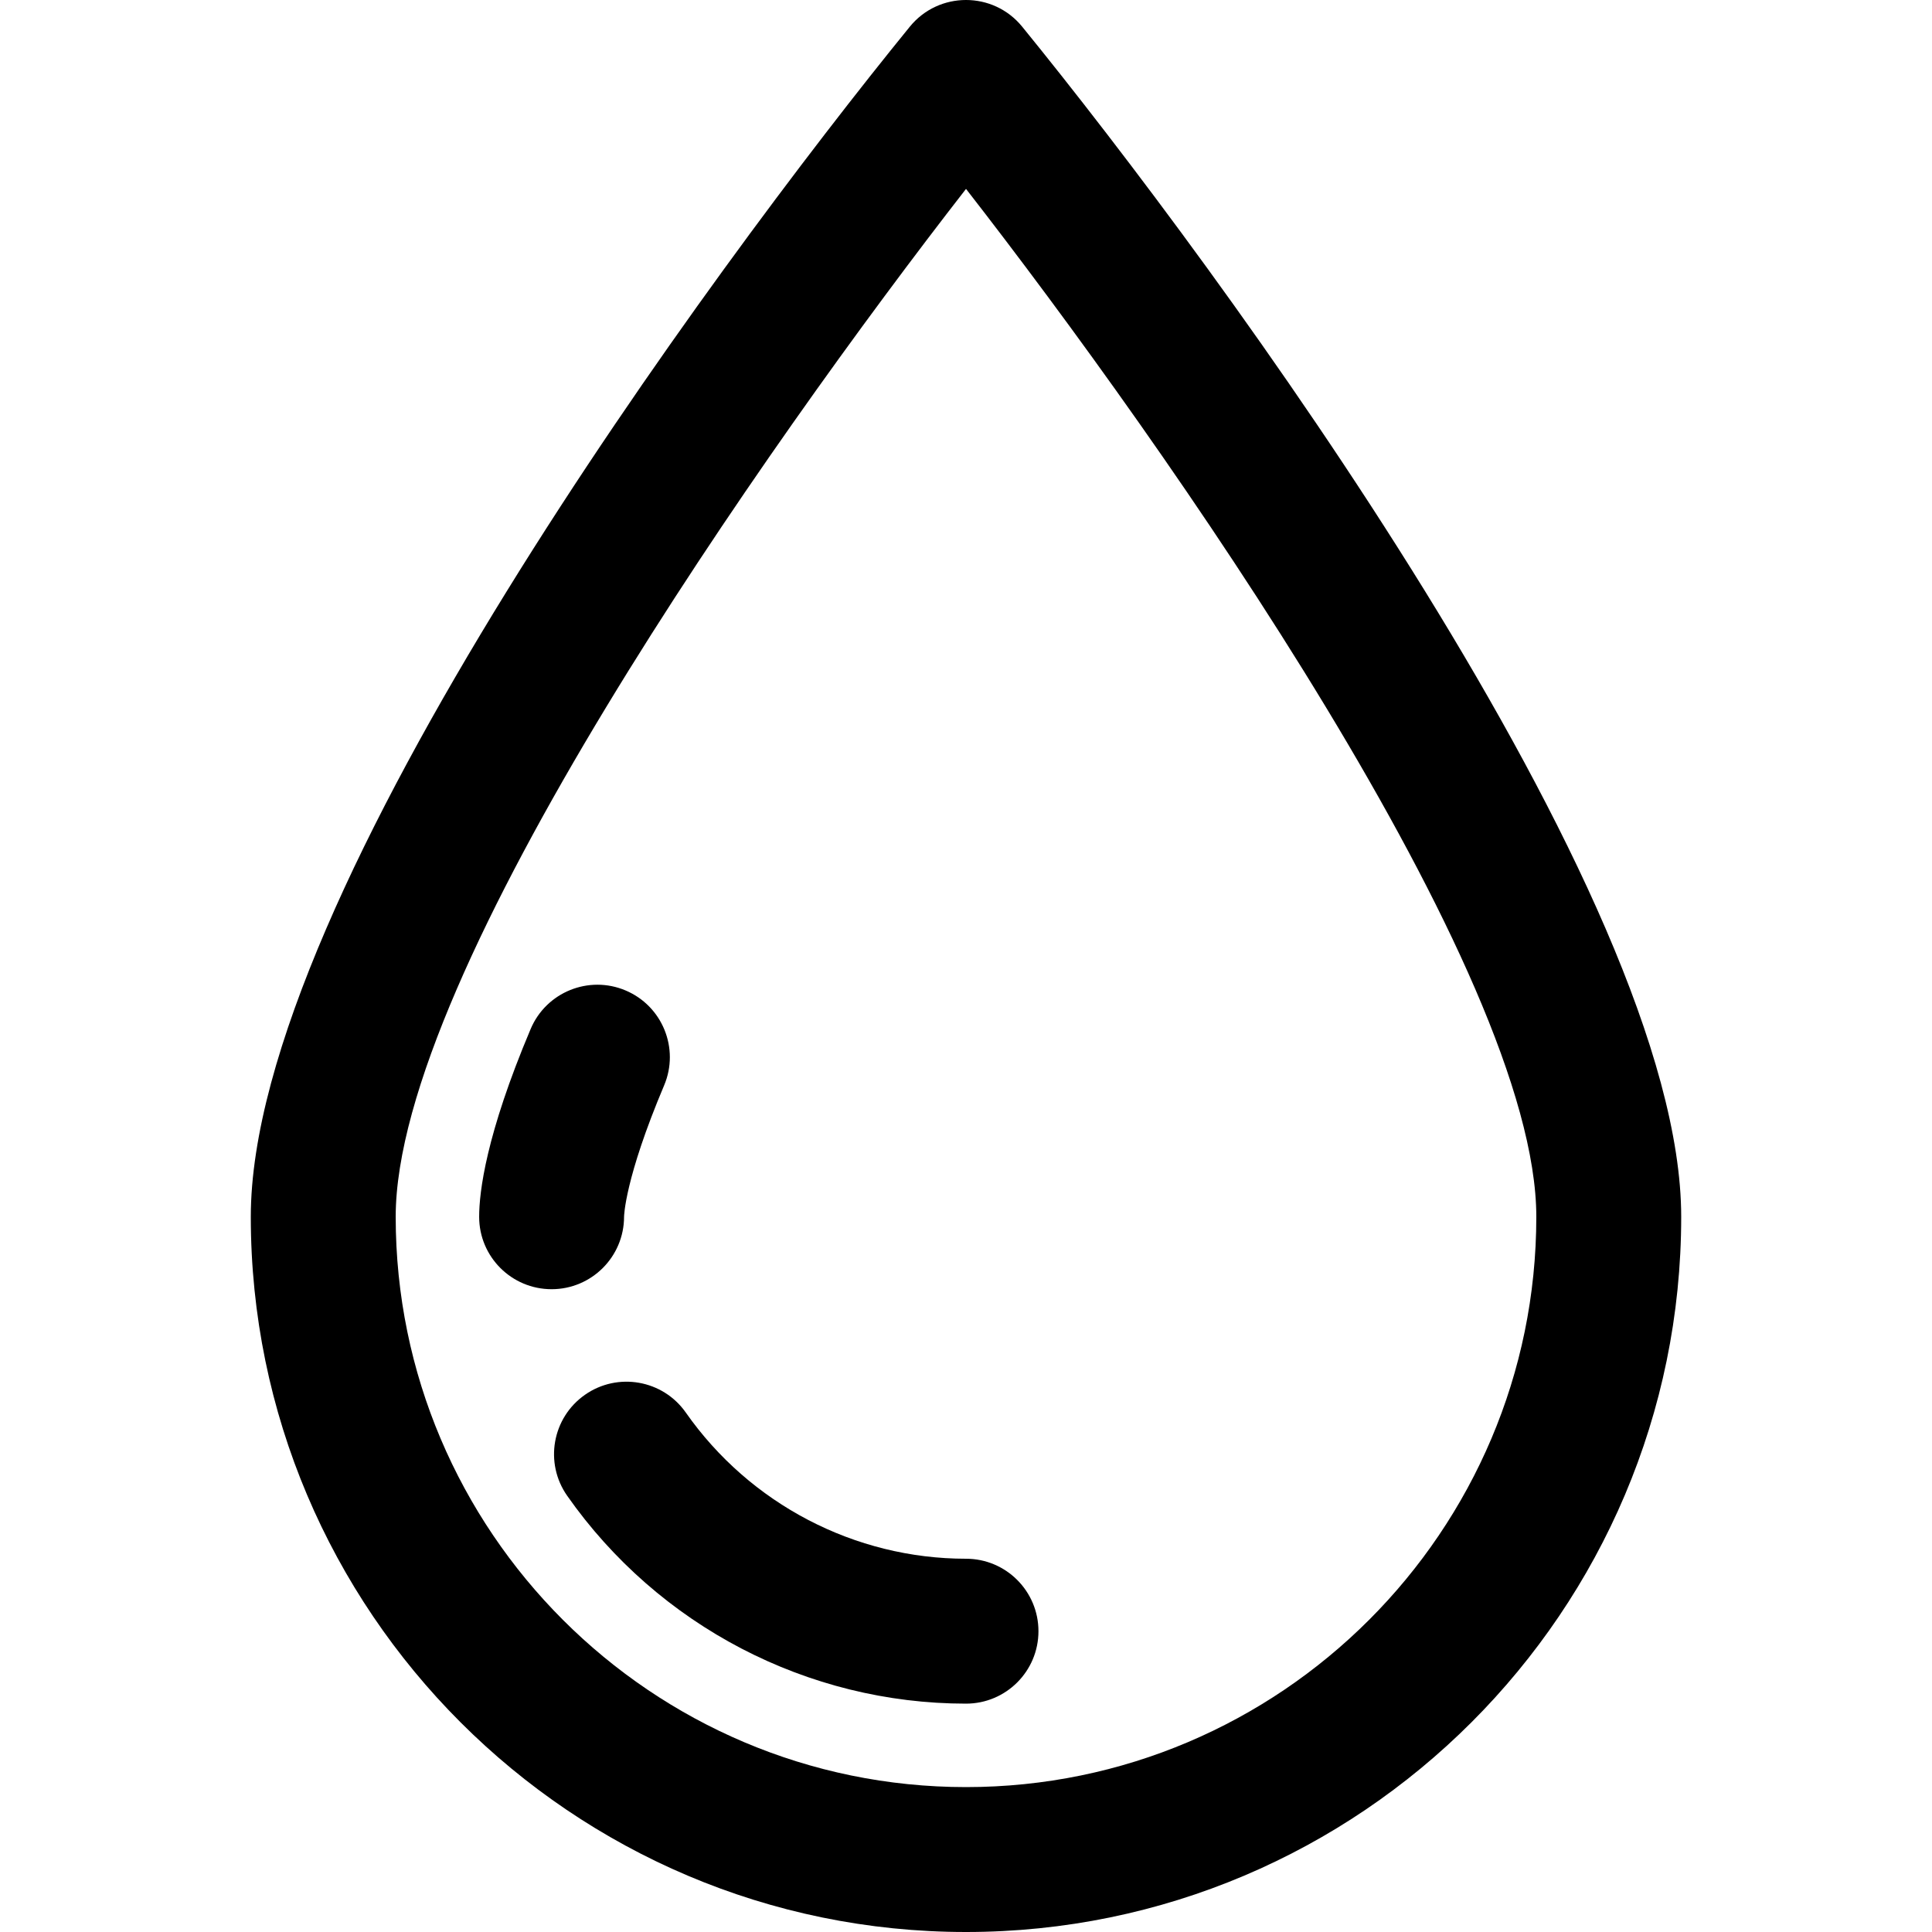 <?xml version="1.0" encoding="iso-8859-1"?>
<!-- Generator: Adobe Illustrator 19.0.0, SVG Export Plug-In . SVG Version: 6.00 Build 0)  -->
<svg version="1.1" id="Layer_1" xmlns="http://www.w3.org/2000/svg" xmlns:xlink="http://www.w3.org/1999/xlink" x="0px" y="0px"
	 viewBox="0 0 512 512" style="enable-background:new 0 0 512 512;" xml:space="preserve">
<g>
	<g>
		<g>
			<path d="M270.889,7.072c-7.683-9.435-22.104-9.425-29.778,0C188.88,71.214,66.464,237.176,66.464,322.464
				C66.464,426.974,151.49,512,256,512s189.537-85.026,189.537-189.537C445.537,237.147,322.549,70.511,270.889,7.072z M256,473.6
				c-83.336,0-151.136-67.8-151.136-151.136c0-64.77,98.285-204.471,151.139-272.405c52.854,67.916,151.135,207.59,151.135,272.405
				C407.136,405.802,339.338,473.6,256,473.6z"/>
			<path d="M165.382,322.464c0-0.097,0.134-10.015,10.618-34.825c4.128-9.768-0.444-21.032-10.213-25.159
				c-9.768-4.128-21.032,0.445-25.159,10.213c-11.873,28.098-13.646,43.244-13.646,49.772c0,10.599,8.588,19.18,19.187,19.187
				c0.004,0,0.008,0,0.013,0C156.775,341.651,165.368,333.058,165.382,322.464z"/>
			<path d="M256,413.082c-29.485,0-57.243-14.482-74.254-38.74c-6.088-8.681-18.061-10.784-26.743-4.696
				c-8.682,6.088-10.785,18.061-4.696,26.745c24.19,34.496,63.702,55.092,105.694,55.092c10.604,0,19.2-8.597,19.2-19.2
				C275.2,421.679,266.604,413.082,256,413.082z"/>
		</g>
	</g>
</g>
<g>
</g>
<g>
</g>
<g>
</g>
<g>
</g>
<g>
</g>
<g>
</g>
<g>
</g>
<g>
</g>
<g>
</g>
<g>
</g>
<g>
</g>
<g>
</g>
<g>
</g>
<g>
</g>
<g>
</g>
</svg>
